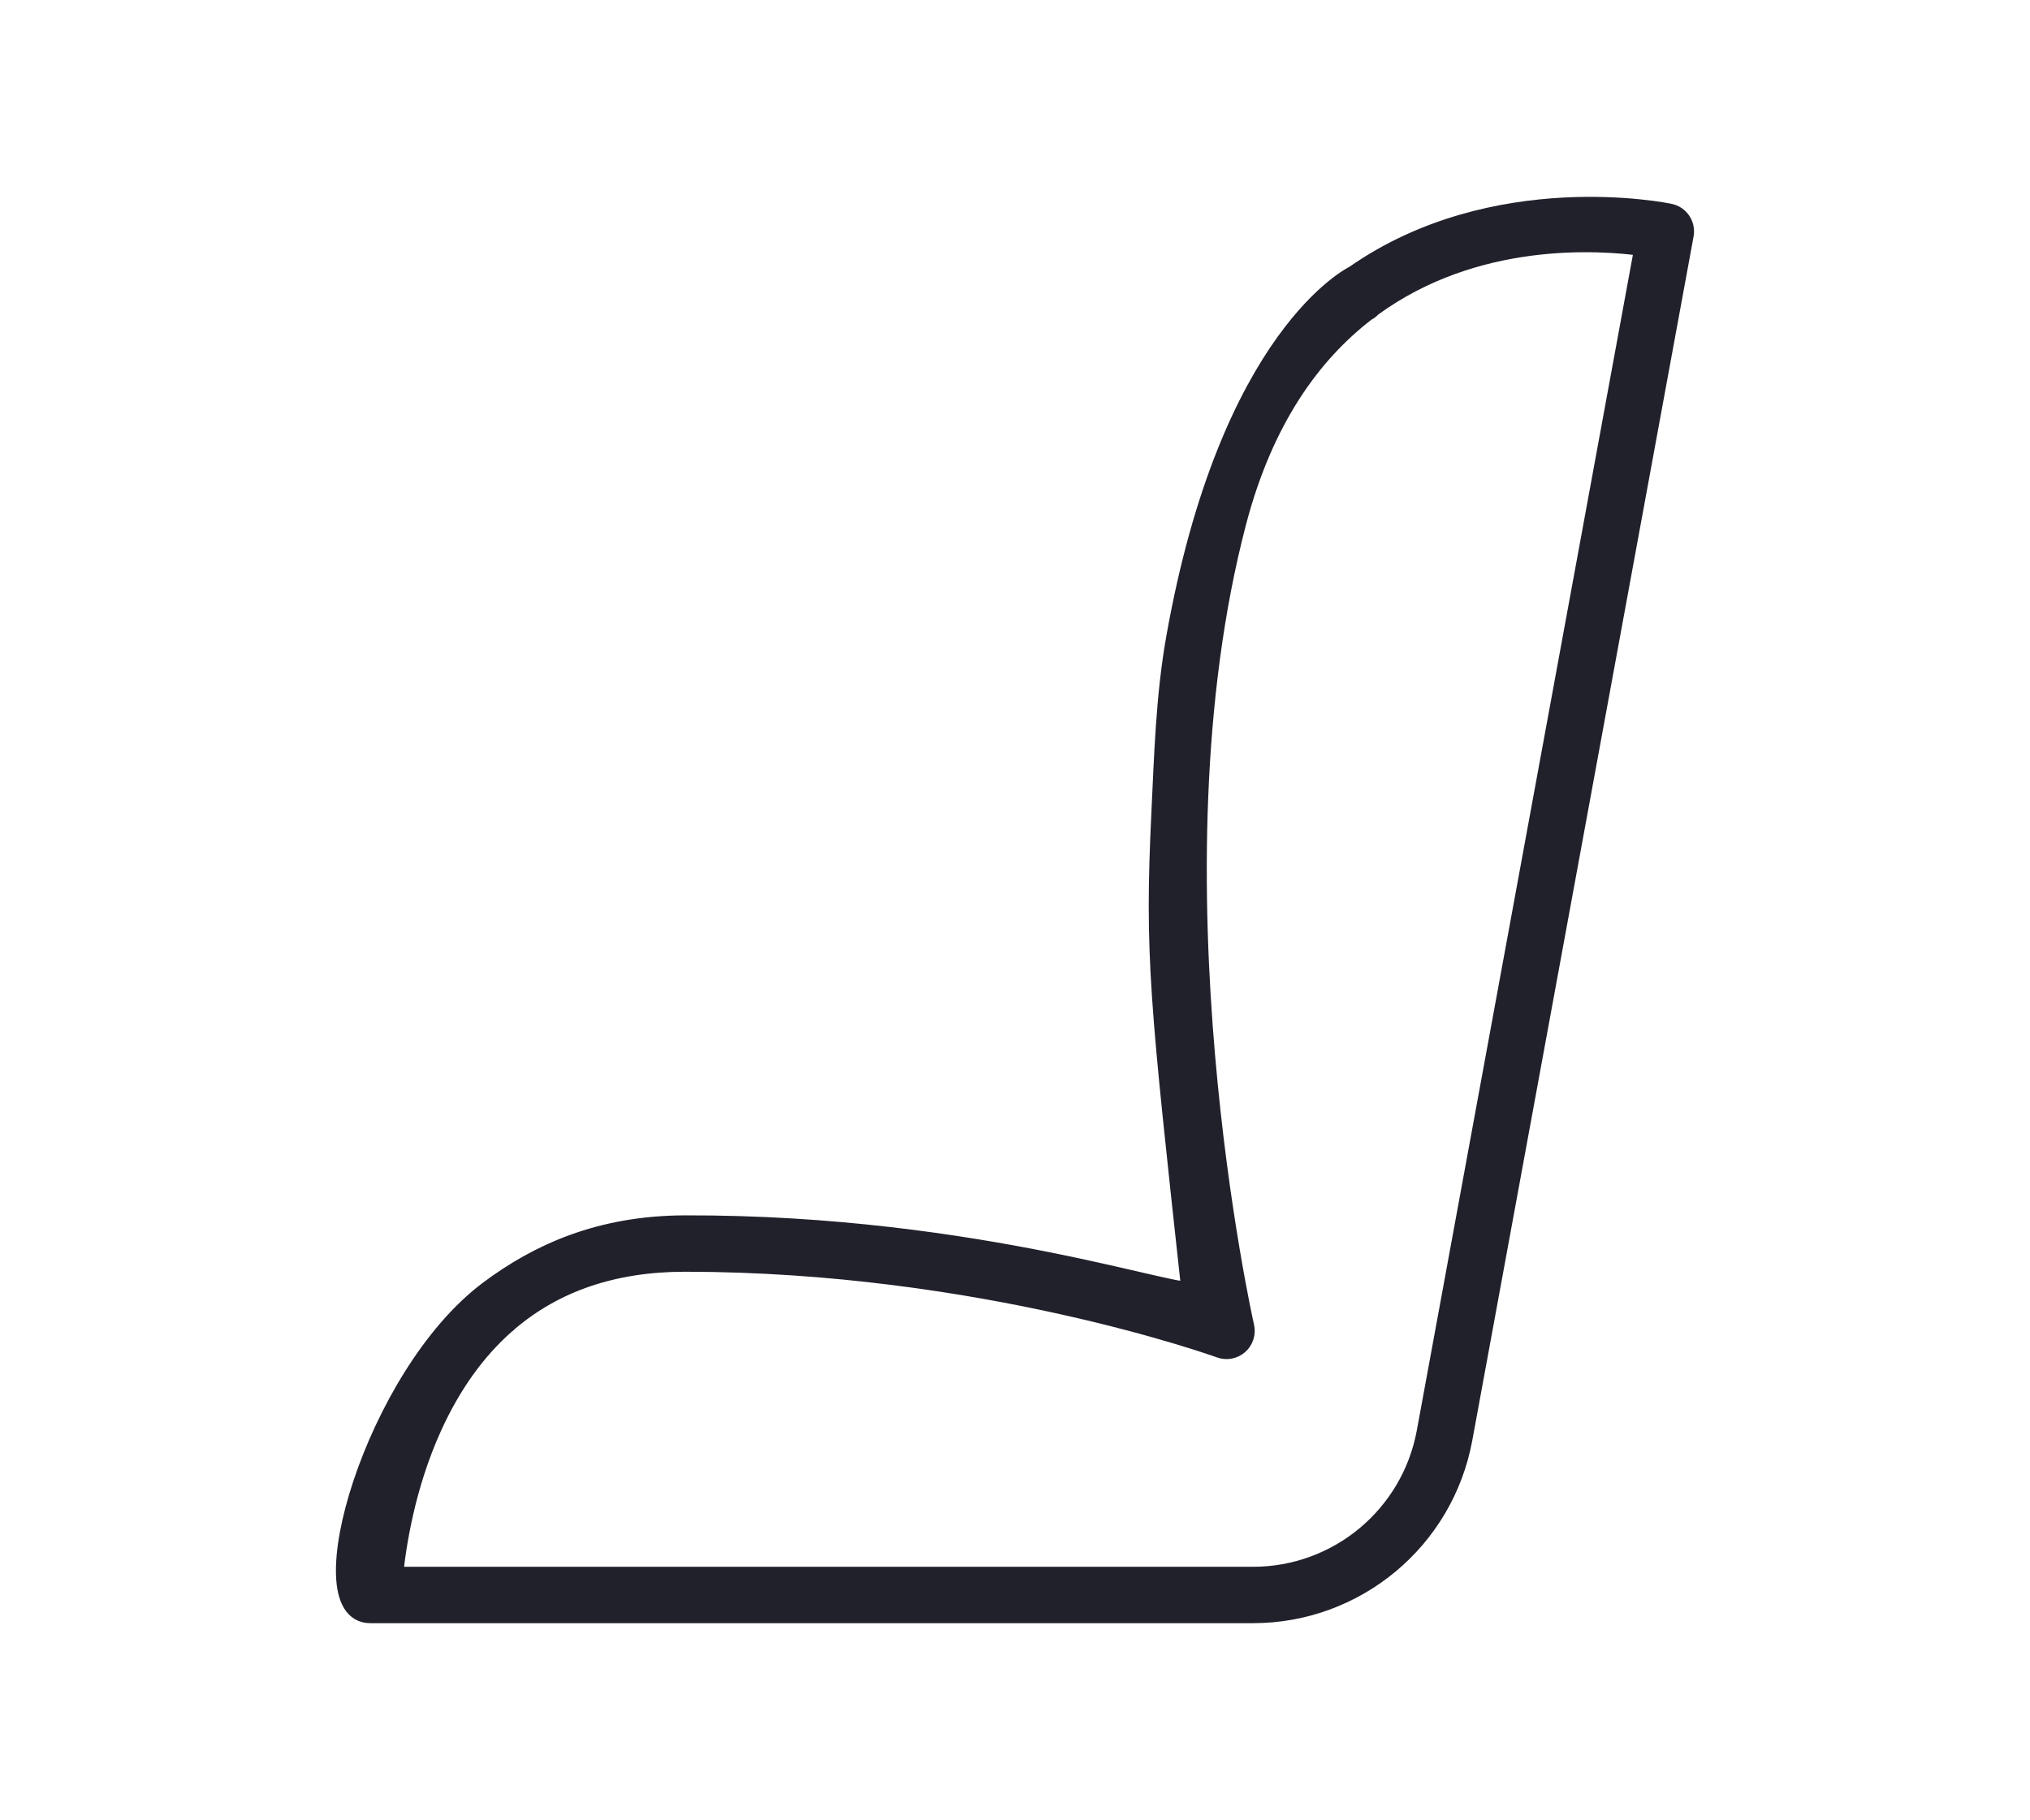 <?xml version="1.0" encoding="iso-8859-1"?>
<!-- Generator: Adobe Illustrator 16.0.0, SVG Export Plug-In . SVG Version: 6.00 Build 0)  -->
<!DOCTYPE svg PUBLIC "-//W3C//DTD SVG 1.1//EN" "http://www.w3.org/Graphics/SVG/1.1/DTD/svg11.dtd">
<svg version="1.1" xmlns="http://www.w3.org/2000/svg" xmlns:xlink="http://www.w3.org/1999/xlink" x="0px" y="0px"
	 width="85.602px" height="76.734px" viewBox="0 0 85.602 76.734" style="enable-background:new 0 0 85.602 76.734;"
	 xml:space="preserve">
<g id="leather">
	<g>
		<g>
			<path style="fill:#21212C;stroke:#21212C;stroke-width:0.8;stroke-miterlimit:10;" d="M57.109,11.593
				c5.918-4.139,13.2-2.63,13.307-2.605c0.415,0.09,0.684,0.494,0.606,0.913l-9.331,50.757c-0.787,4.273-4.51,7.377-8.855,7.377l0,0
				H15.61c-2.703,0,0.15-10.021,5.011-13.647c2.057-1.534,4.651-2.736,8.257-2.747c12.498-0.036,21.396,3.291,21.335,2.73
				c-1.329-12.184-1.549-14.119-1.261-20.098c0.116-2.42,0.187-4.911,0.617-7.345C51.841,14.088,57.109,11.593,57.109,11.593z
				 M16.594,66.458h36.242c3.585,0,6.656-2.56,7.304-6.085L69.326,10.4c-1.929-0.27-7.126-0.613-11.465,2.554
				c-0.07,0.079-0.154,0.142-0.248,0.188c-2.294,1.76-4.318,4.535-5.455,8.867c-3.921,14.943,0.289,33.739,0.332,33.928
				c0.065,0.281-0.03,0.575-0.248,0.768c-0.217,0.189-0.52,0.248-0.791,0.148c-0.1-0.035-10.07-3.635-22.572-3.635
				c-2.982,0-5.465,0.84-7.425,2.507c-0.044,0.048-0.095,0.092-0.148,0.129c-1.242,1.098-2.269,2.535-3.075,4.31
				C17.09,62.677,16.715,65.206,16.594,66.458L16.594,66.458z"/>
		</g>
	</g>
</g>
<g id="Layer_1">
</g>
</svg>
